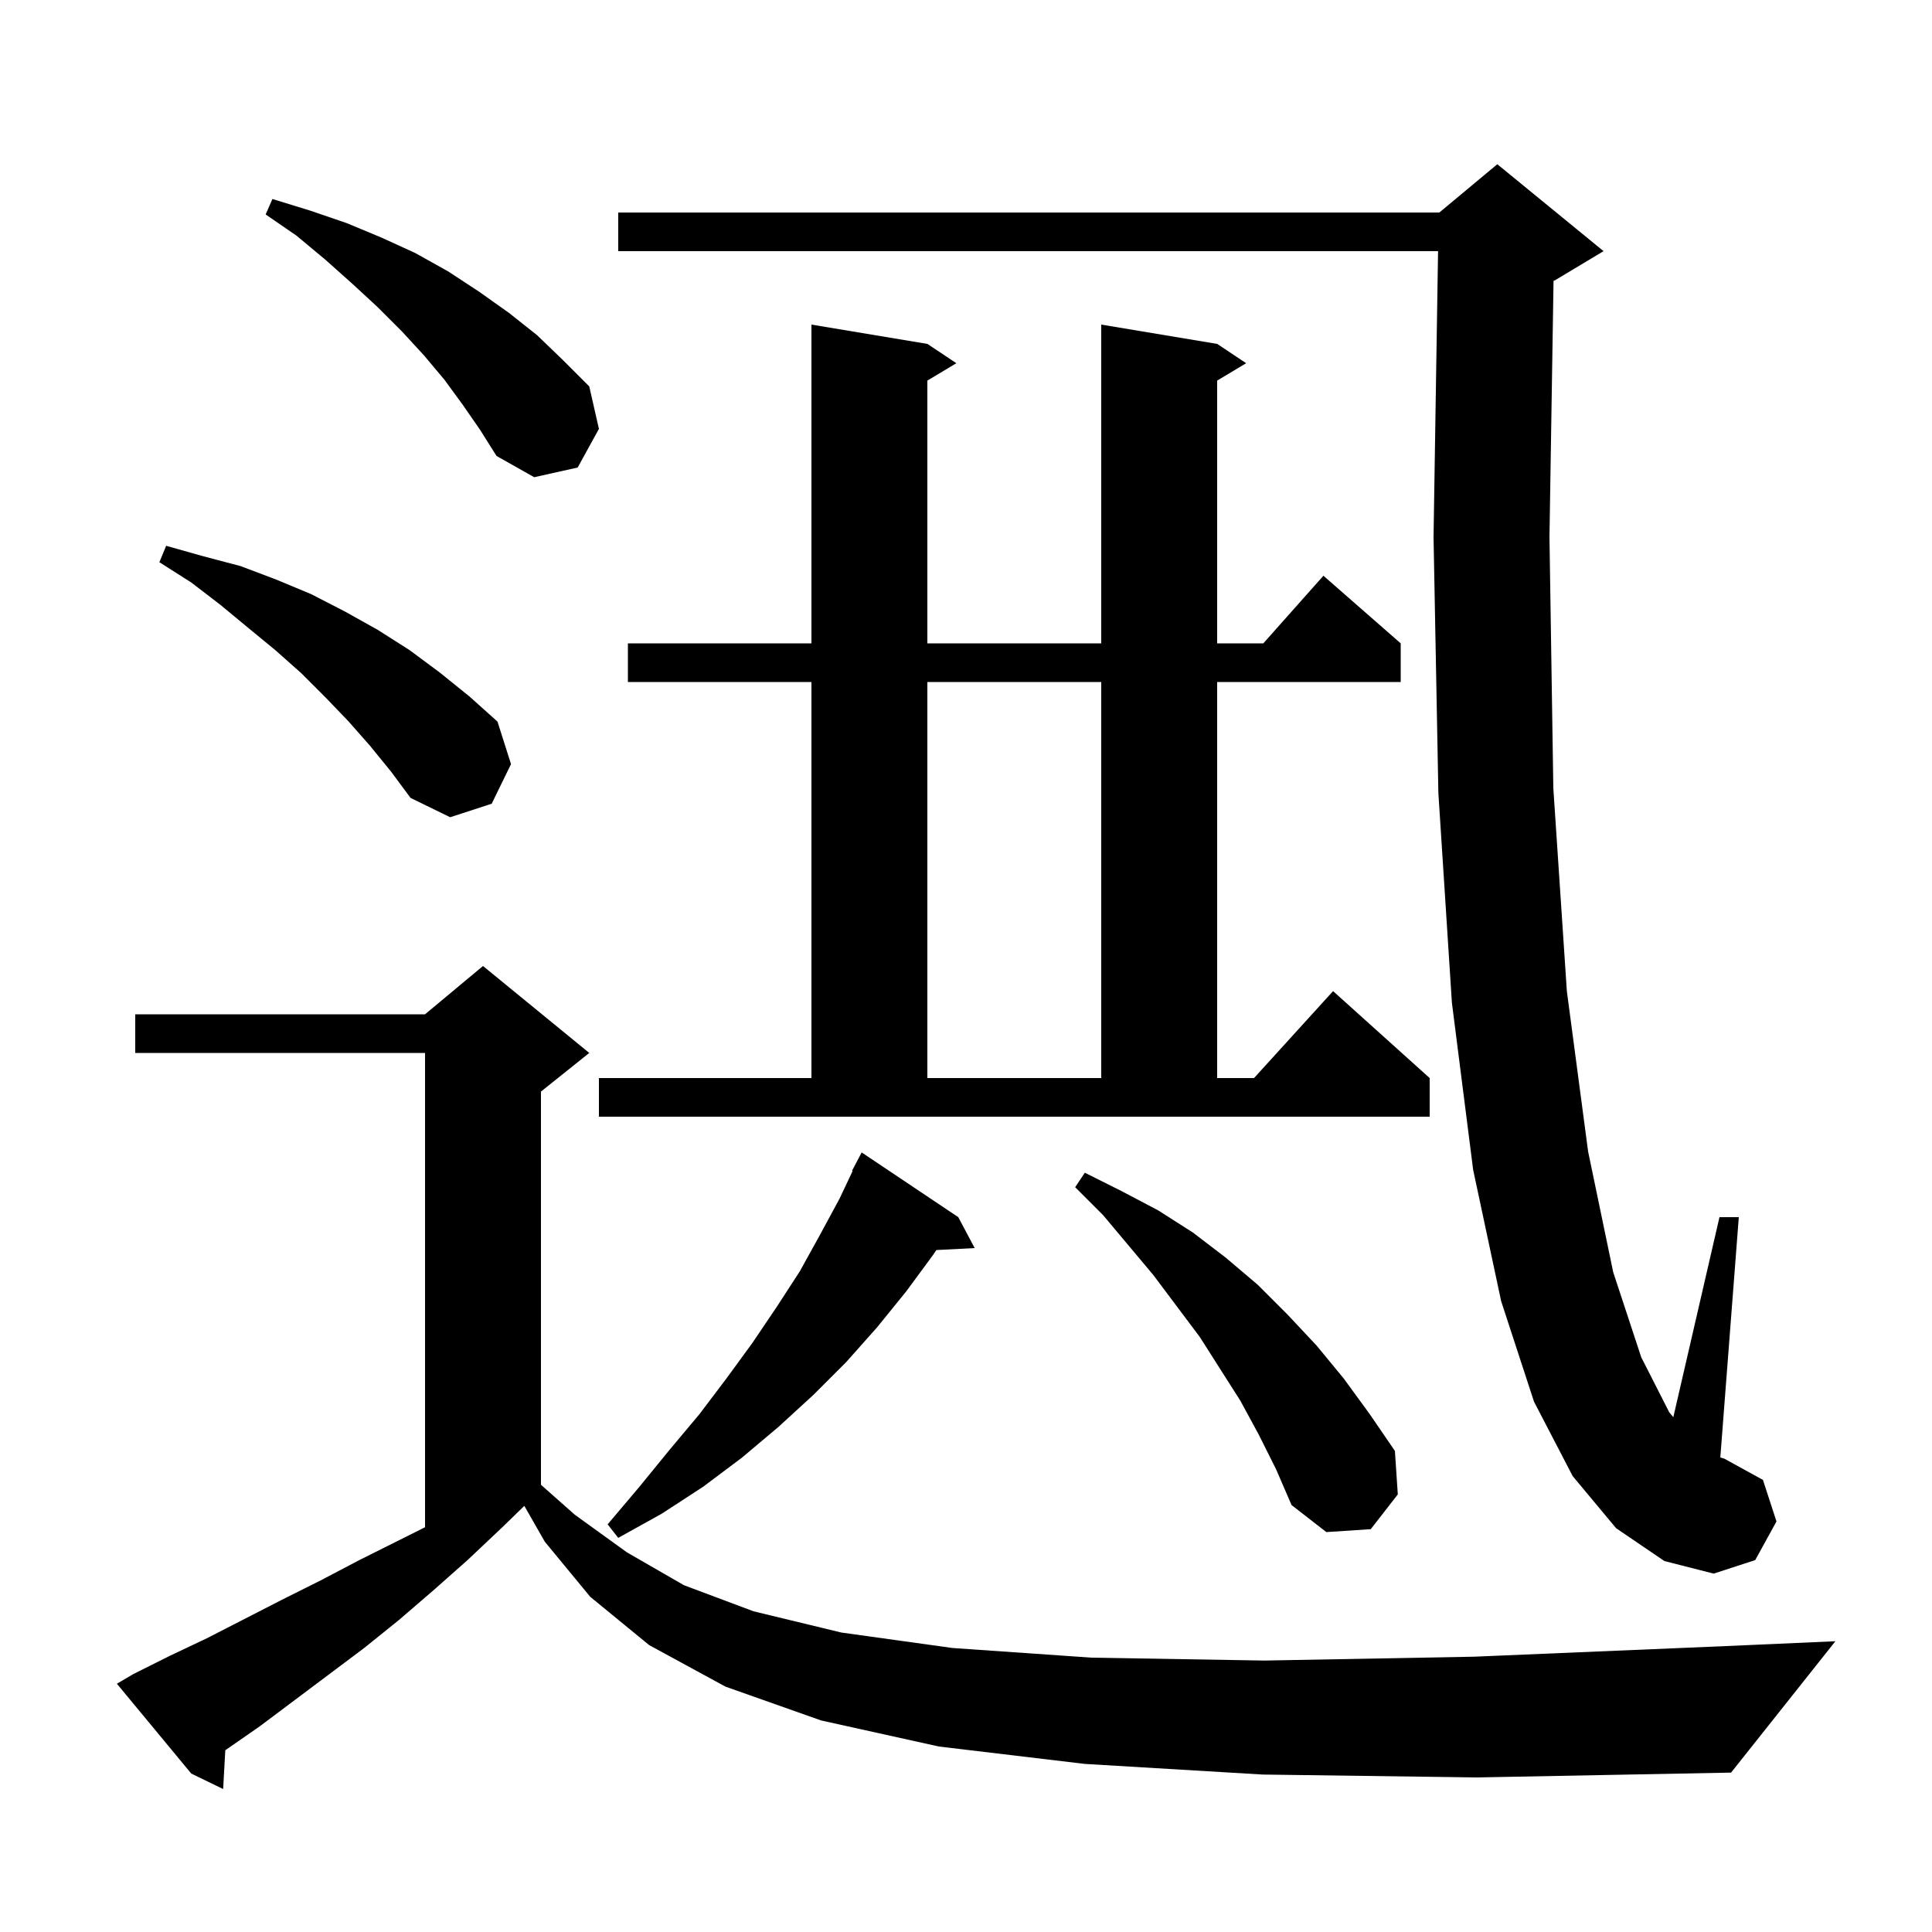 <svg xmlns="http://www.w3.org/2000/svg" xmlns:xlink="http://www.w3.org/1999/xlink" version="1.1" baseProfile="full" viewBox="0 0 200 200" width="200" height="200"><g fill="currentColor"><path d="M 130.7 183.7 L 112.3 182.6 L 97.2 180.8 L 85.0 178.1 L 75.1 174.6 L 67.2 170.3 L 61.1 165.3 L 56.4 159.6 L 54.278 155.887 L 52.0 158.1 L 48.4 161.5 L 44.9 164.6 L 41.3 167.7 L 37.7 170.6 L 26.9 178.7 L 23.323 181.184 L 23.1 185.2 L 19.8 183.6 L 12.1 174.3 L 13.8 173.3 L 17.6 171.4 L 21.4 169.6 L 29.2 165.6 L 33.2 163.6 L 37.2 161.5 L 44.0 158.1 L 44.0 109.0 L 14.0 109.0 L 14.0 105.0 L 44.0 105.0 L 50.0 100.0 L 61.0 109.0 L 56.0 113.0 L 56.0 153.704 L 59.5 156.8 L 64.9 160.7 L 70.8 164.1 L 78.0 166.8 L 87.1 169.0 L 98.6 170.6 L 113.0 171.6 L 130.9 171.9 L 152.6 171.5 L 178.7 170.4 L 190.0 169.9 L 179.2 183.5 L 152.9 184.0 Z M 167.3 158.2 L 162.8 152.8 L 158.8 145.1 L 155.4 134.7 L 152.5 121.1 L 150.3 103.8 L 148.9 82.1 L 148.4 55.6 L 148.868 26.0 L 64.0 26.0 L 64.0 22.0 L 149.0 22.0 L 155.0 17.0 L 166.0 26.0 L 161.0 29.0 L 160.822 29.074 L 160.4 55.6 L 160.8 81.6 L 162.2 102.6 L 164.4 119.2 L 167.0 131.7 L 169.9 140.5 L 172.8 146.2 L 173.222 146.703 L 178.0 126.0 L 180.0 126.0 L 178.087 150.873 L 178.5 151.0 L 182.5 153.2 L 183.9 157.5 L 181.7 161.5 L 177.4 162.9 L 172.3 161.6 Z M 99.2 126.0 L 100.9 129.2 L 96.93 129.405 L 96.6 129.9 L 93.8 133.7 L 90.8 137.4 L 87.6 141.0 L 84.2 144.4 L 80.6 147.7 L 76.8 150.9 L 72.8 153.9 L 68.5 156.7 L 64.0 159.2 L 62.9 157.8 L 66.2 153.9 L 69.3 150.1 L 72.4 146.4 L 75.2 142.7 L 77.9 139.0 L 80.4 135.3 L 82.8 131.6 L 84.9 127.8 L 86.9 124.1 L 88.261 121.227 L 88.2 121.2 L 89.2 119.3 Z M 130.3 148.5 L 128.4 145.0 L 124.2 138.4 L 119.4 132.0 L 114.2 125.8 L 111.3 122.9 L 112.3 121.4 L 116.1 123.3 L 119.9 125.3 L 123.5 127.6 L 126.9 130.2 L 130.2 133.0 L 133.3 136.1 L 136.3 139.3 L 139.1 142.7 L 141.8 146.4 L 144.4 150.2 L 144.7 154.7 L 141.9 158.3 L 137.3 158.6 L 133.7 155.8 L 132.1 152.1 Z M 62.0 111.6 L 84.0 111.6 L 84.0 70.6 L 65.0 70.6 L 65.0 66.6 L 84.0 66.6 L 84.0 33.6 L 96.0 35.6 L 99.0 37.6 L 96.0 39.4 L 96.0 66.6 L 114.0 66.6 L 114.0 33.6 L 126.0 35.6 L 129.0 37.6 L 126.0 39.4 L 126.0 66.6 L 130.778 66.6 L 137.0 59.6 L 145.0 66.6 L 145.0 70.6 L 126.0 70.6 L 126.0 111.6 L 129.818 111.6 L 138.0 102.6 L 148.0 111.6 L 148.0 115.6 L 62.0 115.6 Z M 96.0 70.6 L 96.0 111.6 L 114.0 111.6 L 114.0 70.6 Z M 38.3 77.2 L 36.1 74.7 L 33.7 72.2 L 31.2 69.7 L 28.5 67.3 L 25.7 65.0 L 22.8 62.6 L 19.8 60.3 L 16.5 58.2 L 17.2 56.5 L 21.1 57.6 L 24.9 58.6 L 28.6 60.0 L 32.2 61.5 L 35.7 63.3 L 39.1 65.2 L 42.4 67.3 L 45.5 69.6 L 48.6 72.1 L 51.5 74.7 L 52.9 79.1 L 50.9 83.2 L 46.6 84.6 L 42.5 82.6 L 40.5 79.9 Z M 47.9 41.9 L 46.0 39.3 L 43.9 36.8 L 41.6 34.3 L 39.1 31.8 L 36.5 29.4 L 33.7 26.9 L 30.7 24.4 L 27.5 22.2 L 28.2 20.6 L 32.1 21.8 L 35.9 23.1 L 39.5 24.6 L 43.0 26.2 L 46.4 28.1 L 49.6 30.2 L 52.7 32.4 L 55.6 34.7 L 58.3 37.3 L 61.0 40.0 L 62.0 44.4 L 59.8 48.4 L 55.3 49.4 L 51.4 47.2 L 49.7 44.5 Z "/></g></svg>